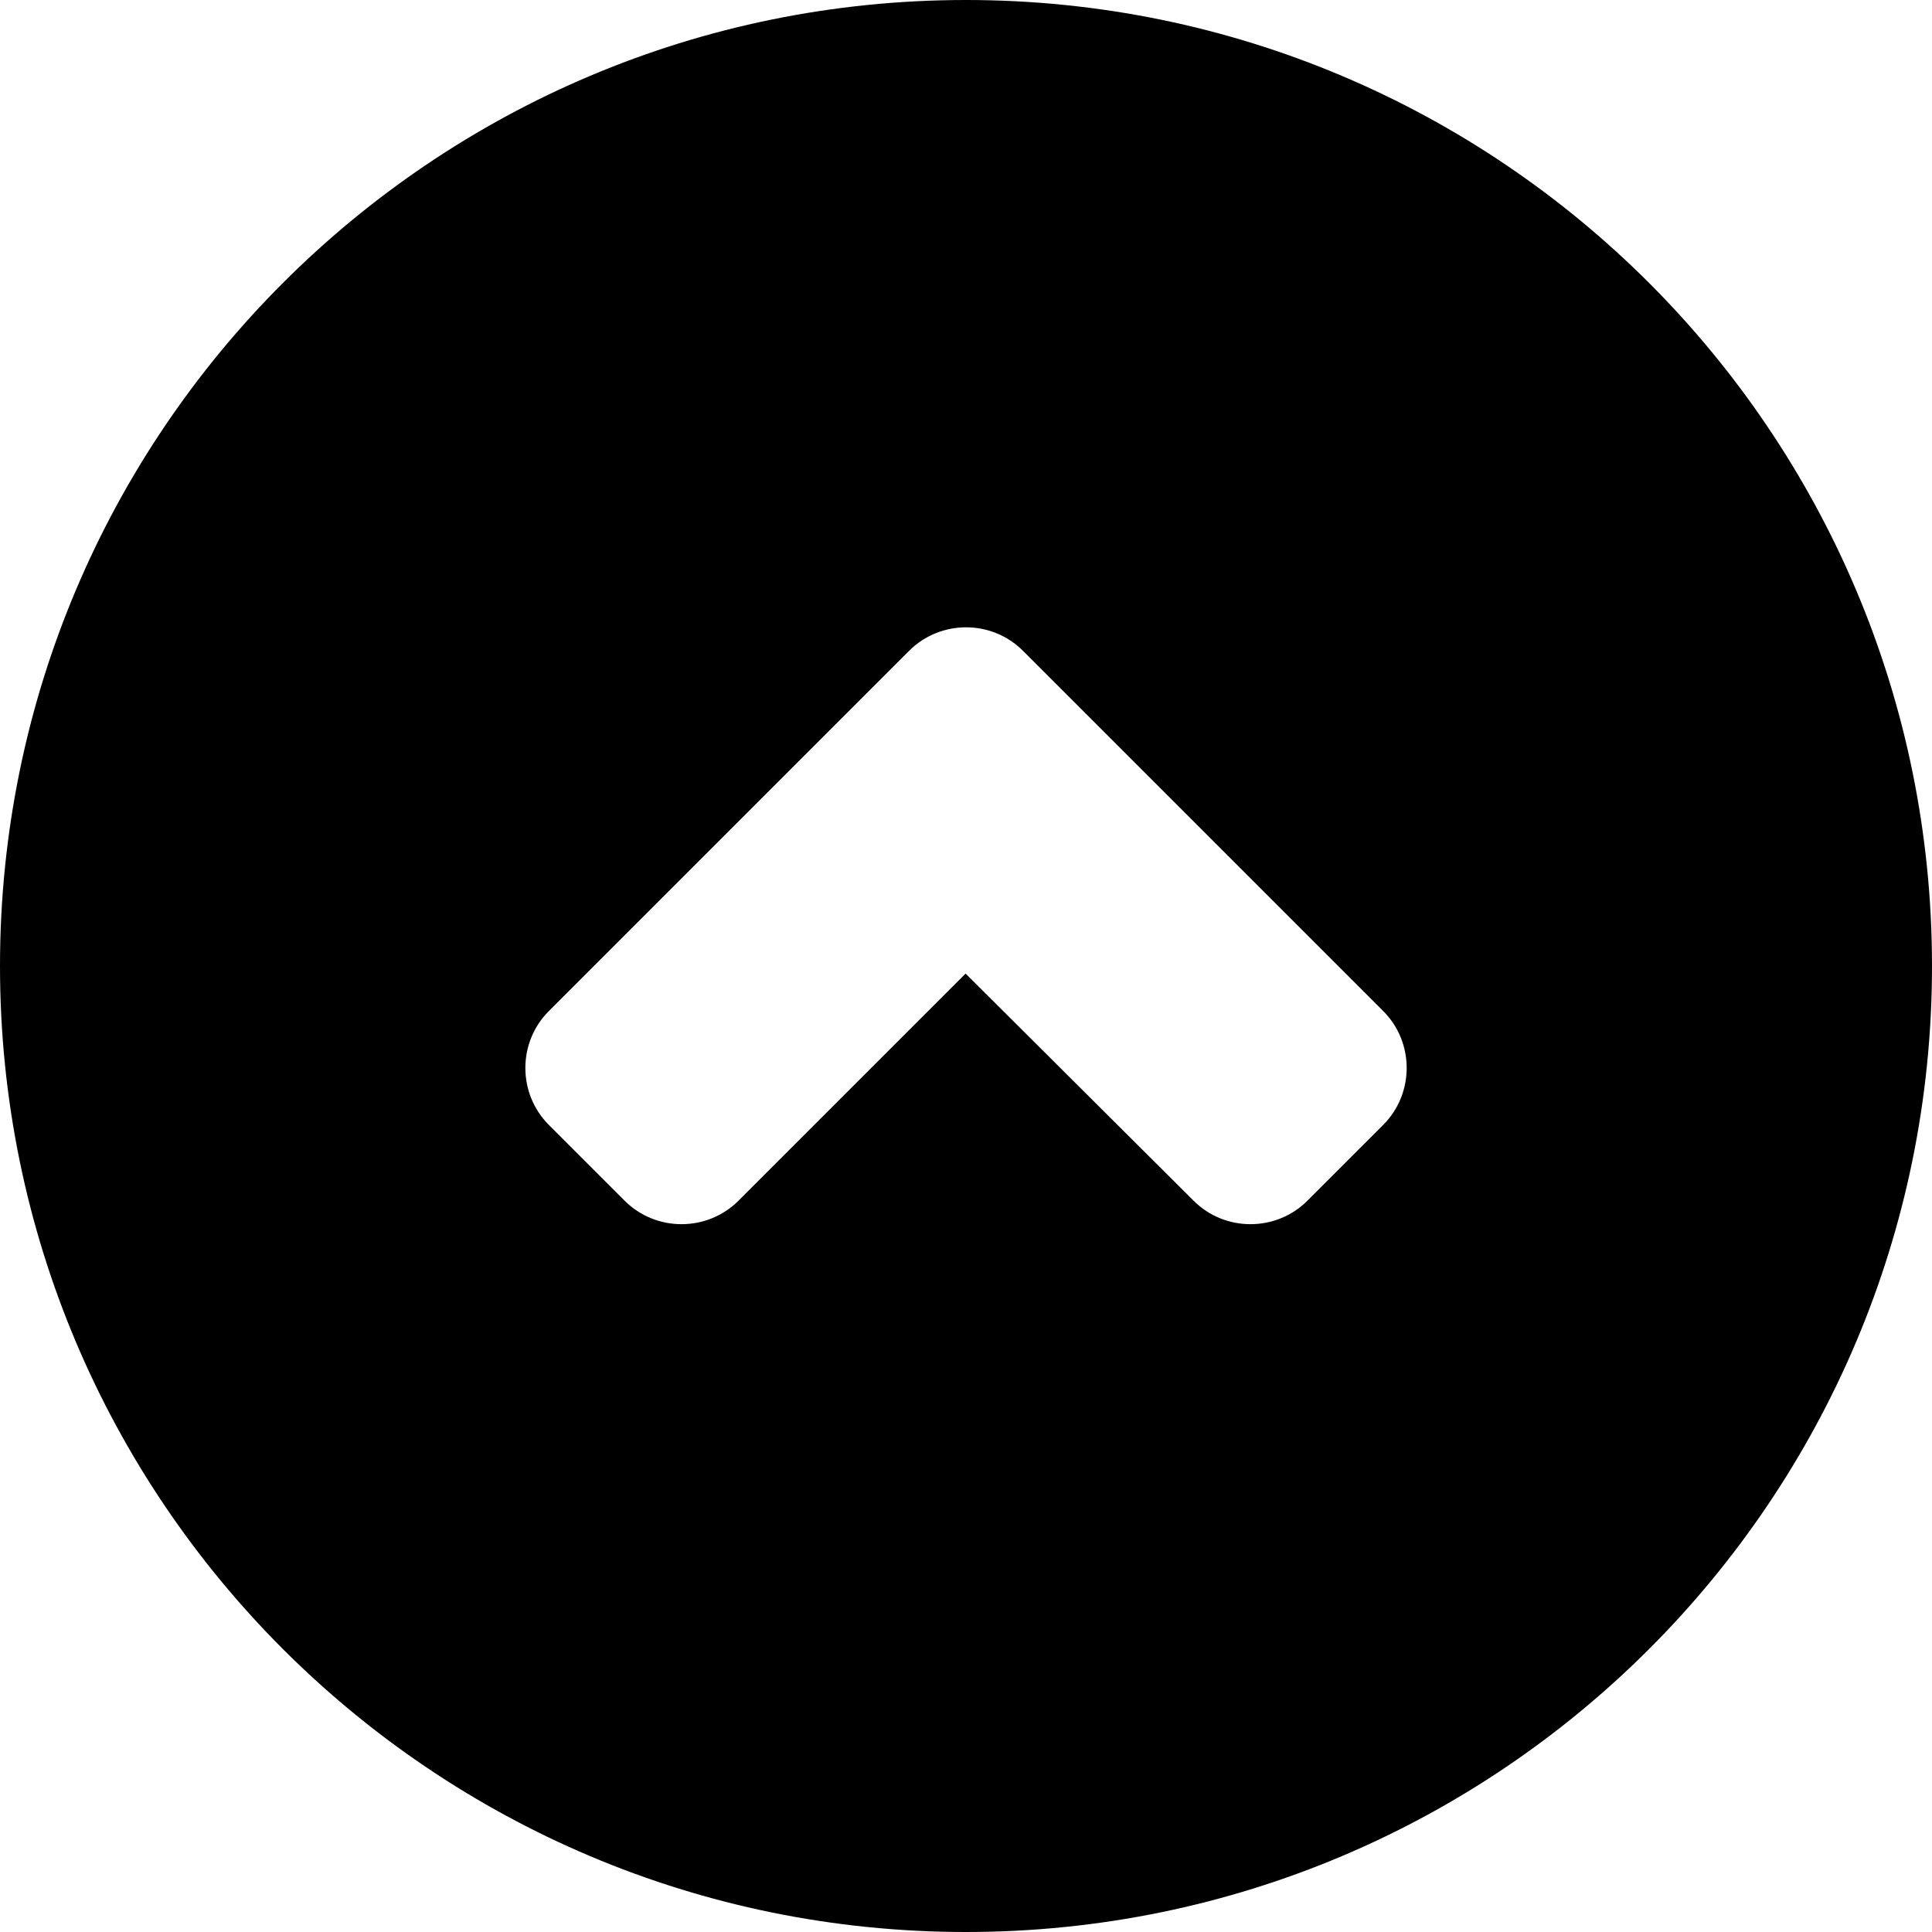 <?xml version="1.0" encoding="iso-8859-1"?>
<!-- Generator: Adobe Illustrator 23.0.3, SVG Export Plug-In . SVG Version: 6.00 Build 0)  -->
<svg version="1.1" id="Layer_1" xmlns="http://www.w3.org/2000/svg" xmlns:xlink="http://www.w3.org/1999/xlink" x="0px" y="0px"
	 width="48px" height="48px" viewBox="0 0 48 48" style="enable-background:new 0 0 48 48;" xml:space="preserve">
<g>
	<path d="M24,0C10.745,0,0,10.745,0,24c0,13.255,10.745,24,24,24c13.255,0,24-10.745,24-24C48,10.745,37.255,0,24,0z M34.365,27.948
		l-1.883,1.883c-0.778,0.778-2.051,0.778-2.828,0l-5.664-5.643l-5.643,5.643c-0.778,0.778-2.051,0.778-2.828,0l-1.883-1.883
		c-0.778-0.778-0.778-2.051,0-2.828l8.951-8.951c0.778-0.778,2.051-0.778,2.828,0l8.951,8.951
		C35.143,25.897,35.143,27.17,34.365,27.948z"/>
</g>
</svg>
